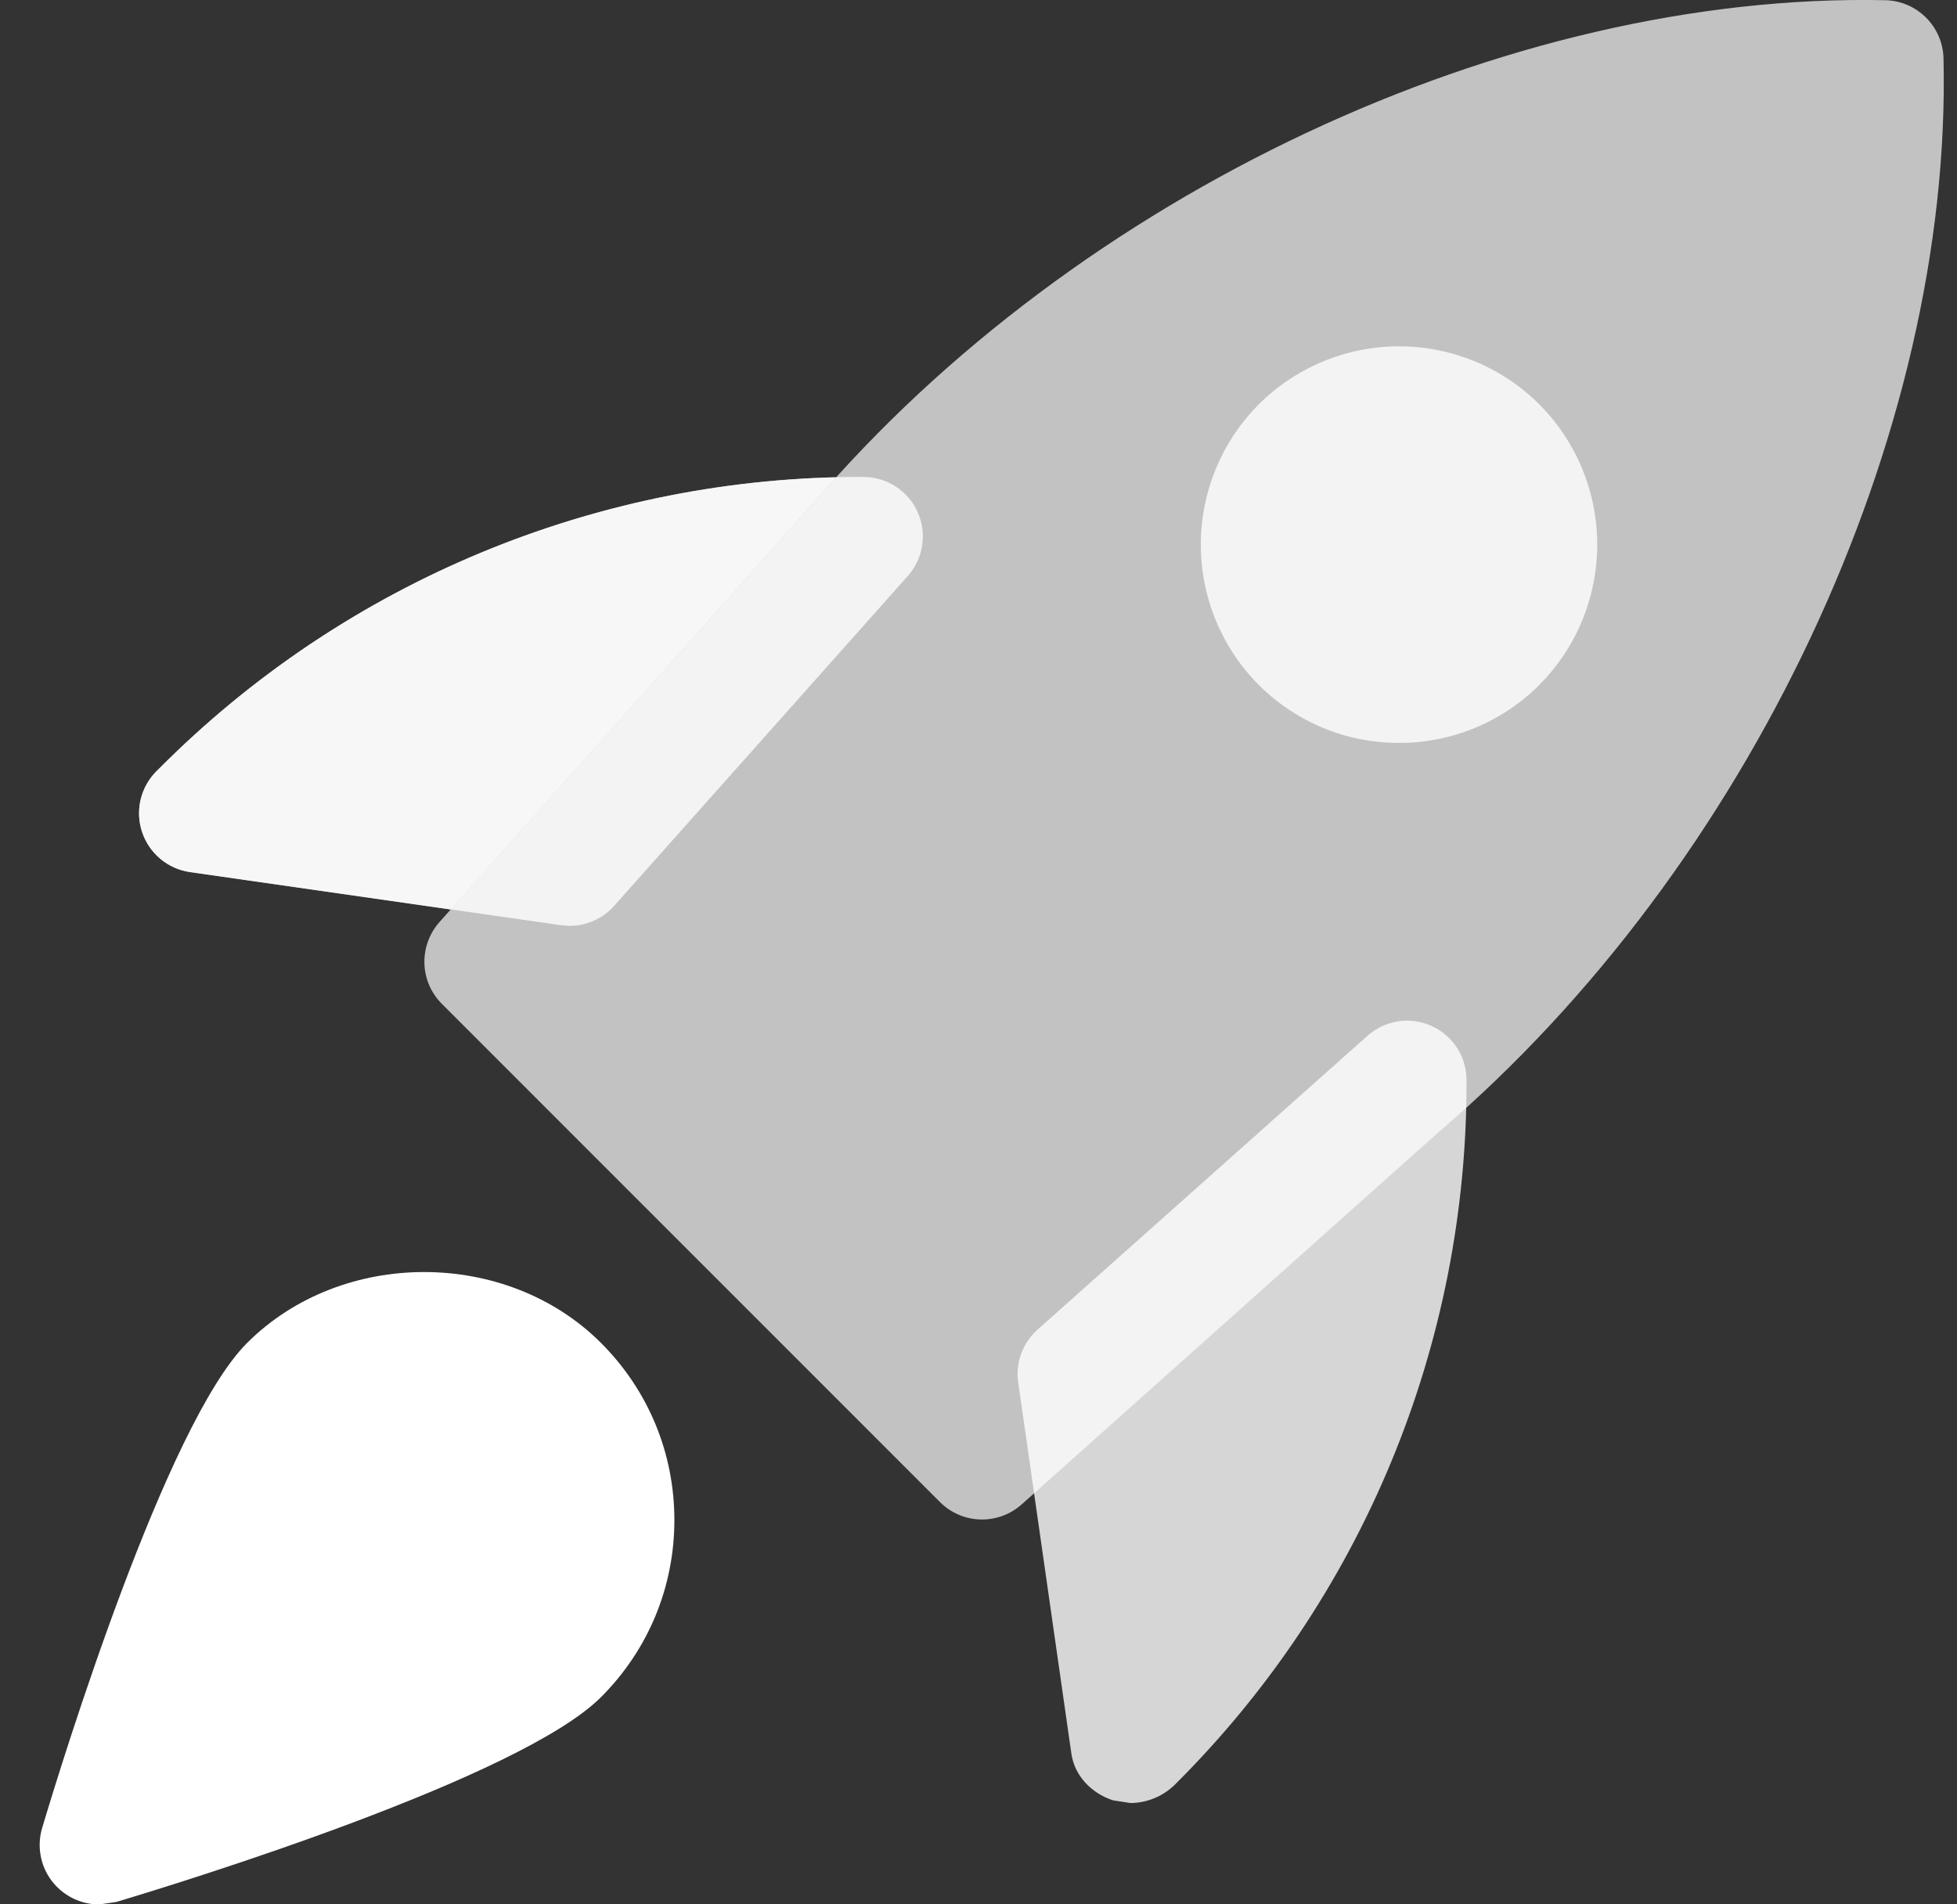 <svg xmlns="http://www.w3.org/2000/svg" width="37" height="36" viewBox="0 0 37 36" fill="none"><rect x="0" y="0" width="37" height="36" fill="#333333" stroke="none"/><g clip-path="url(#clip0_30001_35262)"><path d="M27.064 19.394C26.866 19.305 26.647 19.275 26.432 19.308C26.217 19.341 26.017 19.436 25.855 19.58L19.617 25.135C19.478 25.258 19.371 25.414 19.308 25.589C19.244 25.763 19.224 25.951 19.251 26.135L20.256 33.151C20.316 33.572 20.635 33.898 21.039 34.033L21.372 34.085C21.688 34.083 21.991 33.957 22.216 33.734C23.969 31.99 25.359 29.915 26.305 27.63C27.251 25.345 27.734 22.895 27.727 20.422C27.728 20.205 27.666 19.992 27.548 19.809C27.43 19.627 27.262 19.483 27.064 19.394ZM16.324 9.016C13.851 9.008 11.401 9.492 9.116 10.438C6.831 11.384 4.756 12.774 3.012 14.527L2.959 14.578C2.811 14.725 2.707 14.911 2.659 15.114C2.611 15.318 2.62 15.53 2.687 15.729C2.753 15.927 2.873 16.103 3.033 16.236C3.194 16.37 3.388 16.456 3.595 16.486L10.611 17.491L10.77 17.503C10.928 17.503 11.085 17.469 11.23 17.404C11.375 17.339 11.504 17.245 11.61 17.126L17.164 10.888C17.308 10.726 17.402 10.525 17.435 10.311C17.468 10.097 17.438 9.878 17.349 9.68C17.261 9.482 17.117 9.315 16.935 9.197C16.753 9.079 16.541 9.016 16.324 9.016Z" fill="white" fill-opacity="0.8"></path><path d="M18.567 28.725C18.419 28.725 18.273 28.696 18.136 28.639C18 28.583 17.876 28.5 17.771 28.395L8.353 18.976C8.15 18.773 8.032 18.5 8.024 18.213C8.016 17.925 8.118 17.646 8.309 17.431L15.368 9.525C20.368 3.673 28.485 -0.149 35.647 0.004C35.936 0.011 36.211 0.129 36.416 0.334C36.62 0.538 36.738 0.813 36.745 1.102C36.91 8.224 33.078 16.38 27.206 21.396L19.318 28.438C19.111 28.623 18.844 28.725 18.567 28.725Z" fill="white" fill-opacity="0.7"></path><path d="M26.451 14.044C25.958 14.045 25.47 13.949 25.015 13.761C24.56 13.572 24.147 13.296 23.799 12.948C23.097 12.243 22.703 11.29 22.703 10.296C22.703 9.302 23.097 8.348 23.799 7.644C24.503 6.941 25.456 6.547 26.451 6.547C27.445 6.547 28.399 6.941 29.103 7.644C29.804 8.348 30.198 9.302 30.198 10.296C30.198 11.29 29.804 12.243 29.103 12.948C28.755 13.296 28.341 13.572 27.886 13.761C27.431 13.949 26.943 14.045 26.451 14.044Z" fill="white" fill-opacity="0.8"></path><path d="M1.875 36.002C1.699 36.002 1.526 35.961 1.37 35.882C1.213 35.803 1.077 35.689 0.972 35.548C0.867 35.407 0.797 35.244 0.767 35.071C0.737 34.898 0.747 34.721 0.798 34.553C1.174 33.291 3.138 26.919 4.671 25.388C6.46 23.6 9.577 23.6 11.364 25.388C12.258 26.283 12.75 27.47 12.75 28.736C12.75 30 12.258 31.188 11.364 32.082C9.832 33.614 3.459 35.577 2.199 35.955L1.875 36.002Z" fill="white"></path><path d="M15.805 9.023C10.99 9.142 6.407 11.114 3.01 14.528L2.959 14.579C2.811 14.727 2.707 14.913 2.659 15.116C2.611 15.319 2.62 15.532 2.687 15.73C2.753 15.928 2.873 16.104 3.033 16.238C3.194 16.372 3.388 16.458 3.595 16.487L8.52 17.194L15.369 9.521C15.511 9.355 15.657 9.188 15.805 9.023Z" fill="white" fill-opacity="0.8"></path></g><defs><clipPath id="clip0_30001_35262"><rect width="36" height="36" fill="white" transform="translate(0.75)"></rect></clipPath></defs></svg>